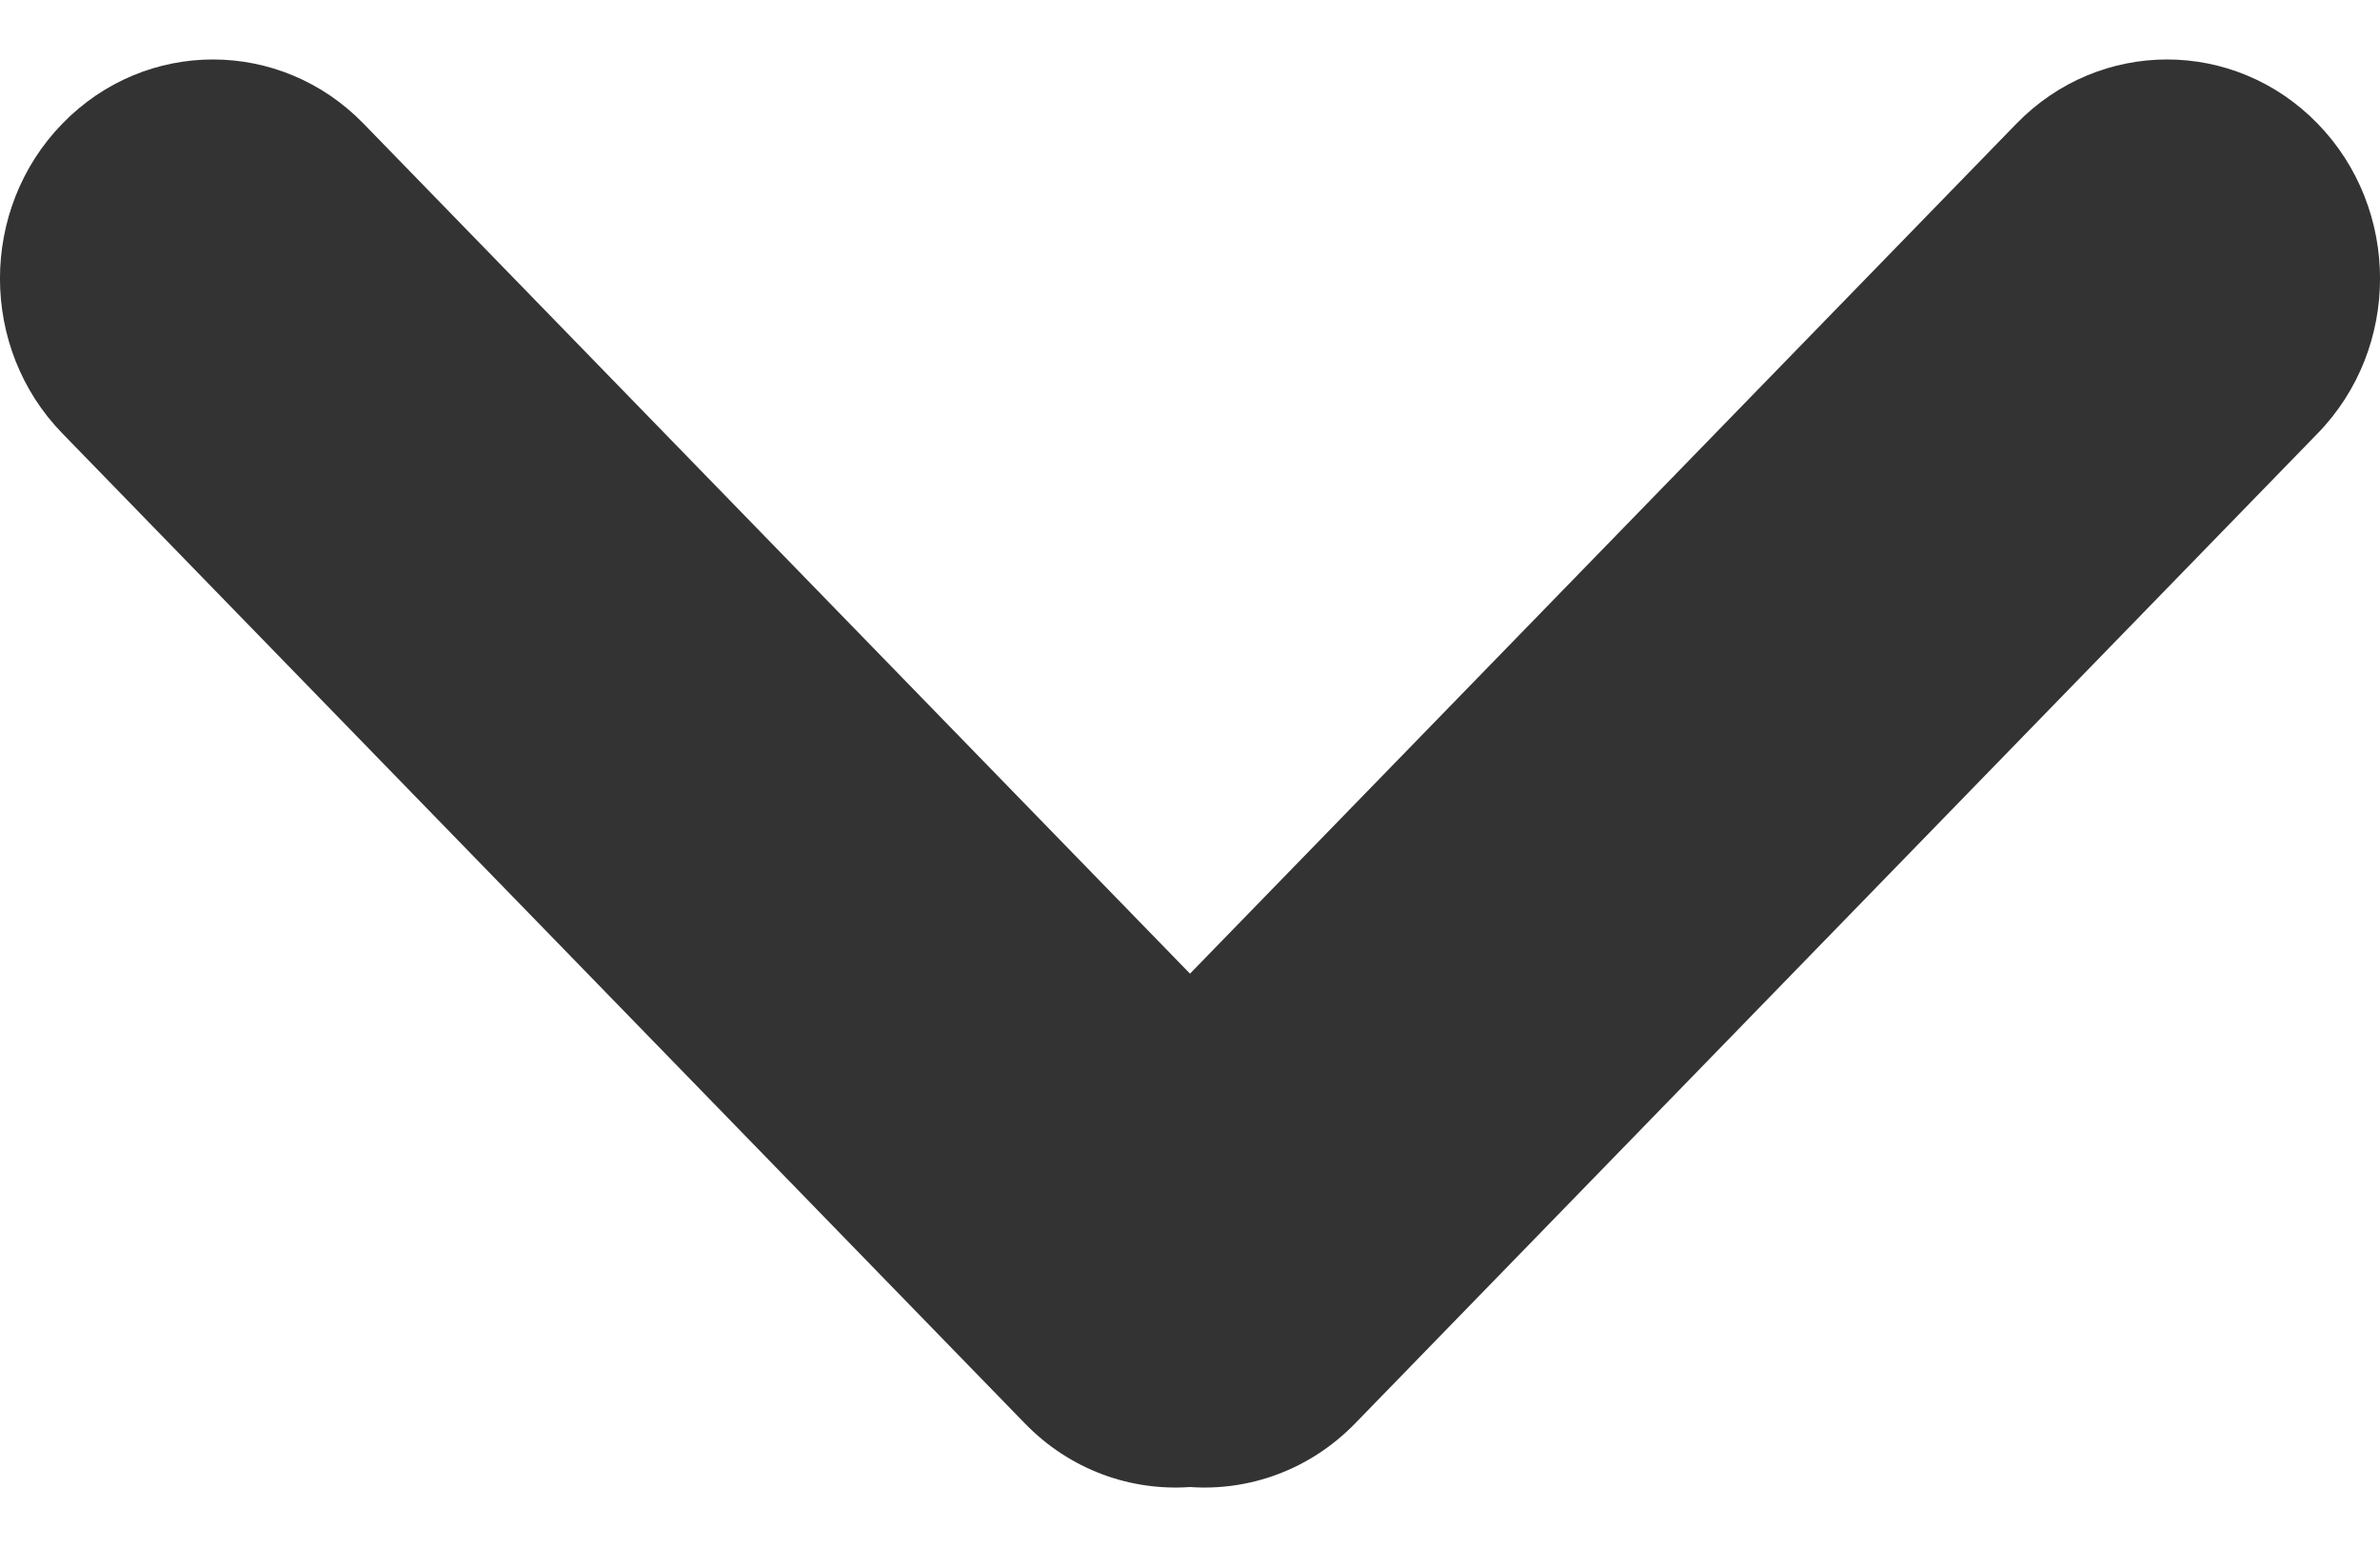 <?xml version="1.0" encoding="UTF-8"?>
<svg width="20px" height="13px" viewBox="0 0 20 13" version="1.1" xmlns="http://www.w3.org/2000/svg" xmlns:xlink="http://www.w3.org/1999/xlink">
    <title>Arrow expand icon</title>
    <g class="arrow-expand-icon" stroke="none" stroke-width="1" fill="none" fill-rule="evenodd">
        <g class="arrow-expand-icon-inner" transform="translate(-2, -5.5)">
            <g>
                <rect x="0" y="0" width="24" height="24"></rect>
                <g class="arrow-expand-icon-inner-group" transform="translate(2, 6)" fill="#333333">
                    <path d="M19.476,0.539 C20.175,1.258 20.175,2.424 19.476,3.142 L11.388,11.461 C11.008,11.852 10.498,12.031 10.001,11.996 C9.502,12.031 8.992,11.853 8.612,11.461 L8.612,11.461 L0.524,3.142 C-0.175,2.424 -0.175,1.258 0.524,0.539 C1.223,-0.18 2.356,-0.18 3.055,0.539 L3.055,0.539 L10,7.682 L16.945,0.539 C17.644,-0.18 18.777,-0.18 19.476,0.539 Z" class="arrow-expand-icon-path"></path>
                </g>
            </g>
        </g>
    </g>
</svg>